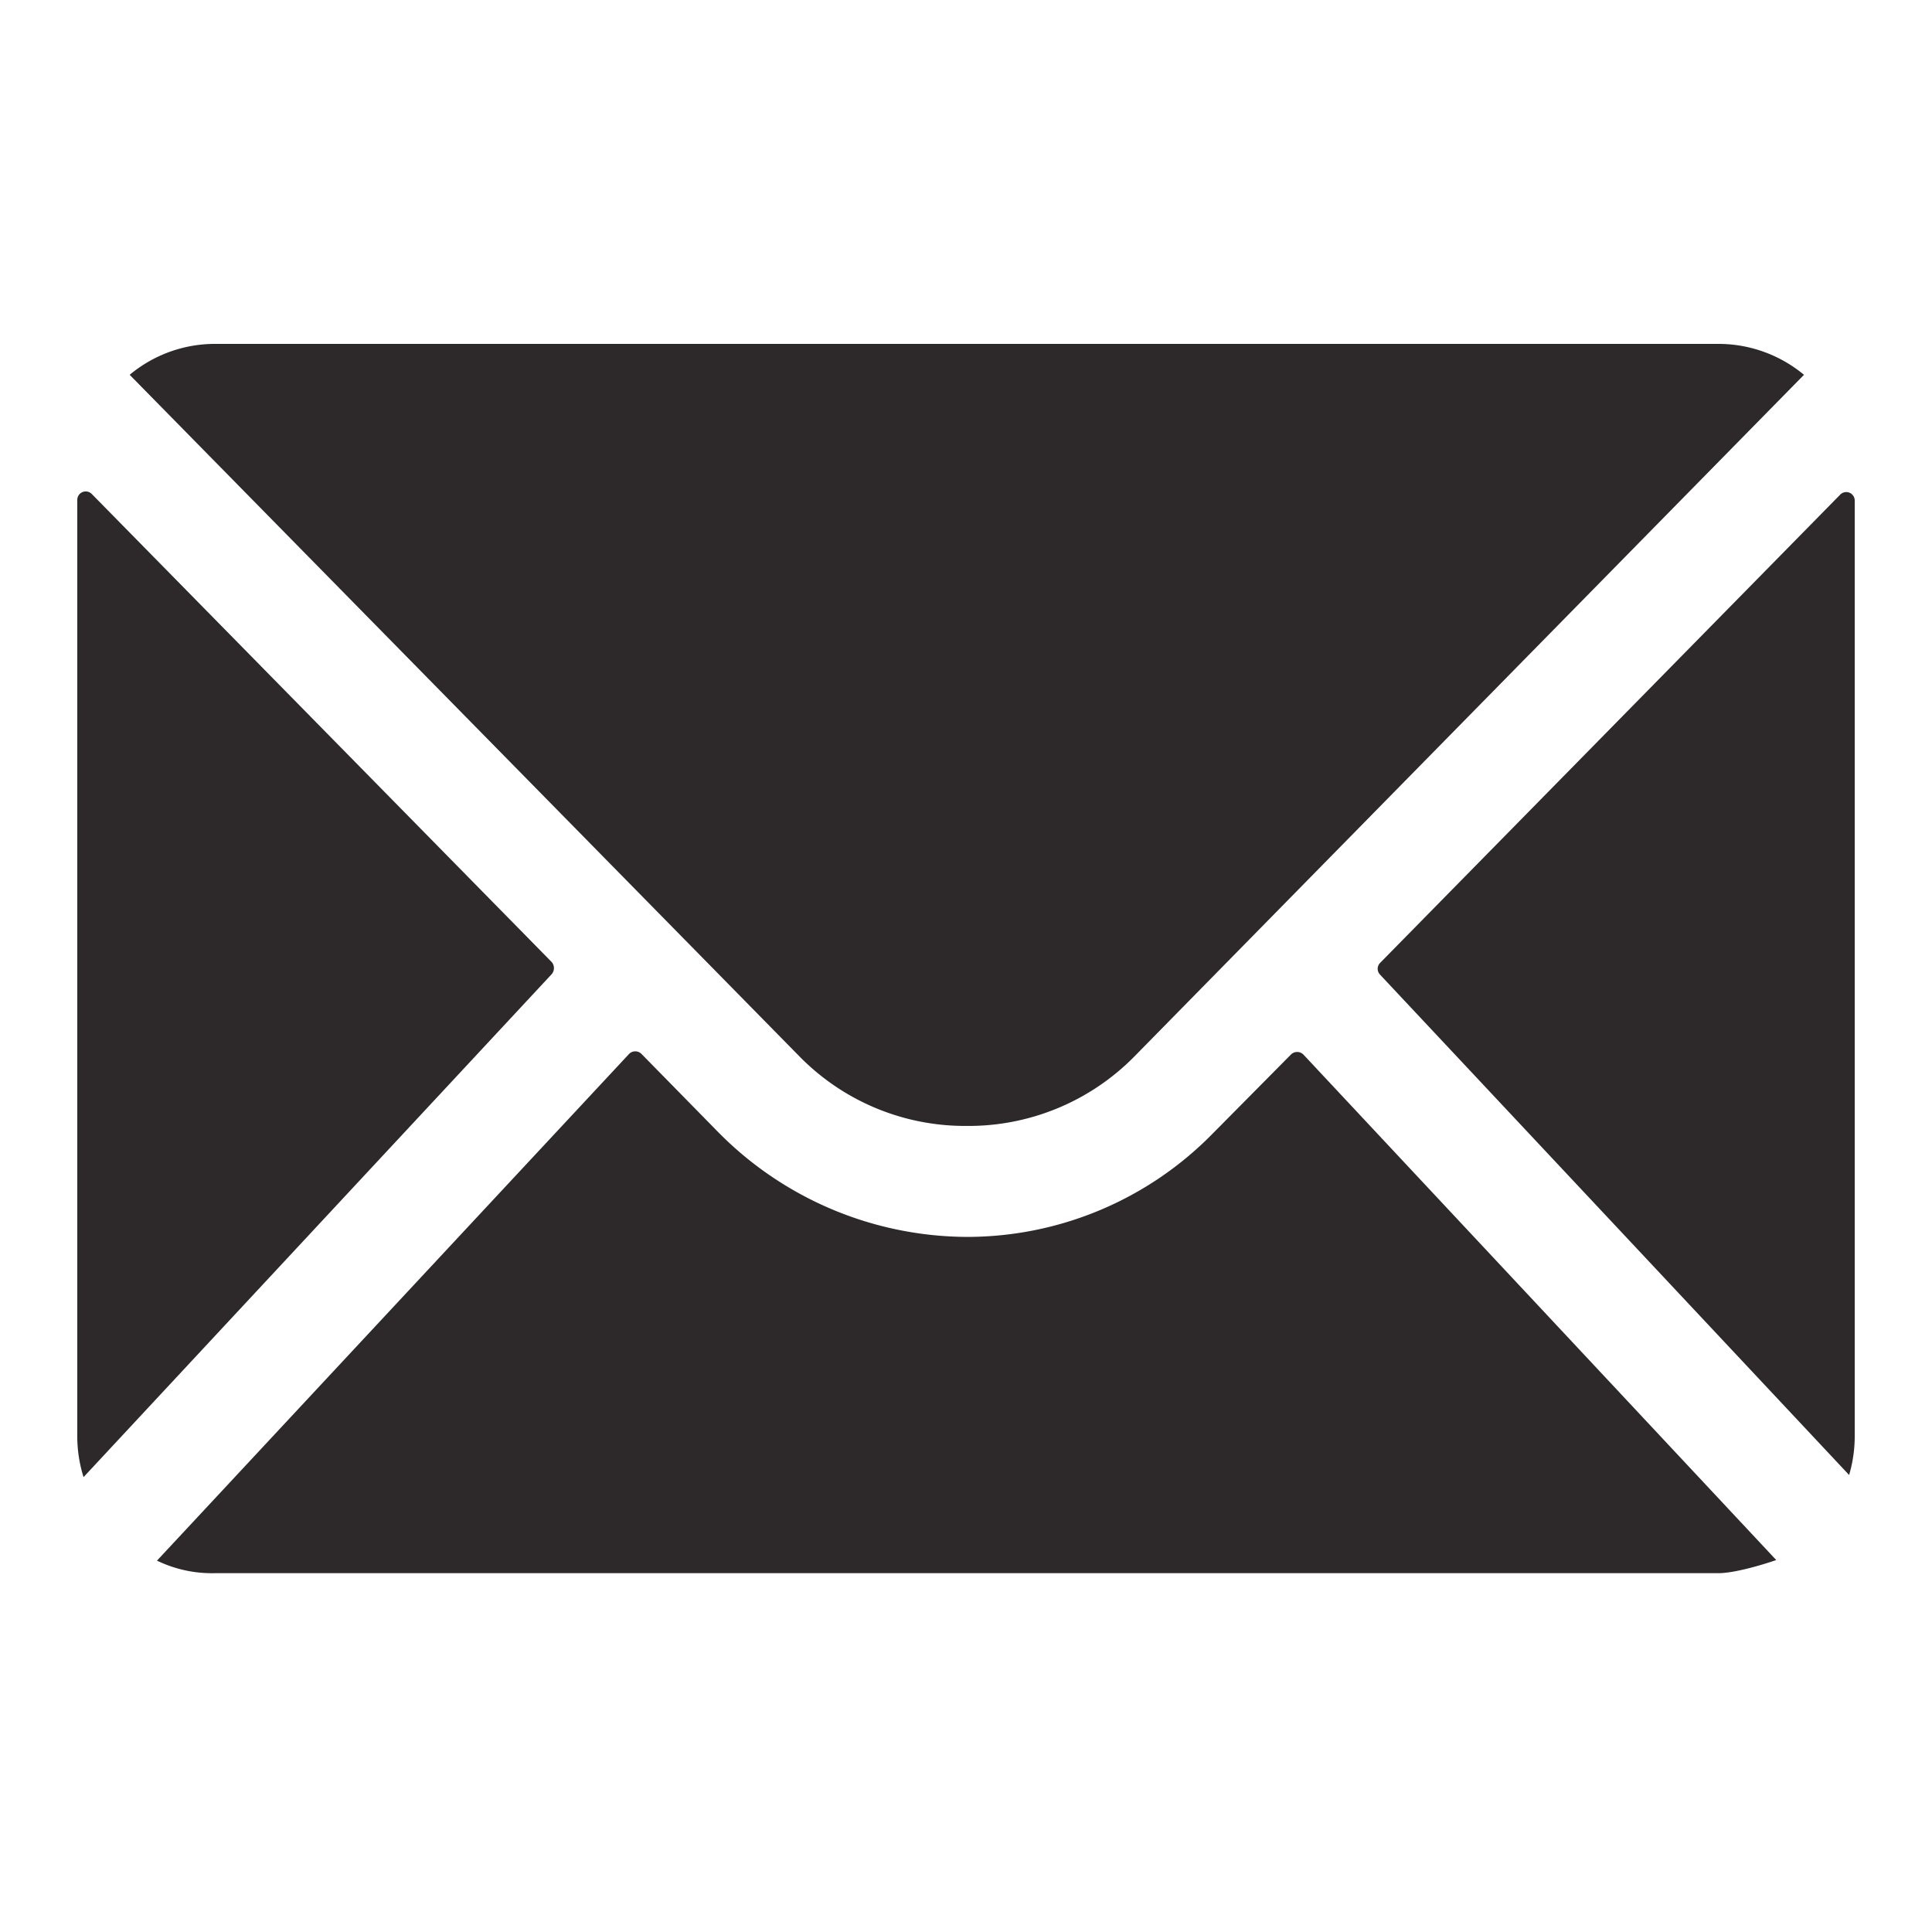 <svg id="Layer_1" data-name="Layer 1" xmlns="http://www.w3.org/2000/svg" viewBox="0 0 500 500"><defs><style>.cls-1{fill:#2D292A;}</style></defs><title>Untitled-4</title><path class="cls-1" d="M478.55,381.73a35.46,35.46,0,0,0,1.45-10V129.63a2.19,2.19,0,0,0-3.82-1.55l-119,121.11a2.16,2.16,0,0,0-.06,3l.06.07m-19.88,20.64a2.28,2.28,0,0,0-3.19,0l-20.24,20.44a89,89,0,0,1-63.64,26.77,90.93,90.93,0,0,1-64.76-27.52L166,272.74a2.26,2.26,0,0,0-3.18,0L40.63,403.89a32.59,32.59,0,0,0,14.73,3.25H444.64c5.34,0,15-3.38,15.05-3.4M142.79,252.1a2.41,2.41,0,0,0,0-3.11l-119-121.11A2.19,2.19,0,0,0,20,129.43V371.78a35.37,35.37,0,0,0,1.62,10.5Z"/><path class="cls-1" d="M250.06,291.39a60.2,60.2,0,0,0,43.43-17.89L466.87,97a34.65,34.65,0,0,0-21.87-8H55.44a34.43,34.43,0,0,0-21.88,8L207,273.5A60,60,0,0,0,250.06,291.39Z"/></svg>